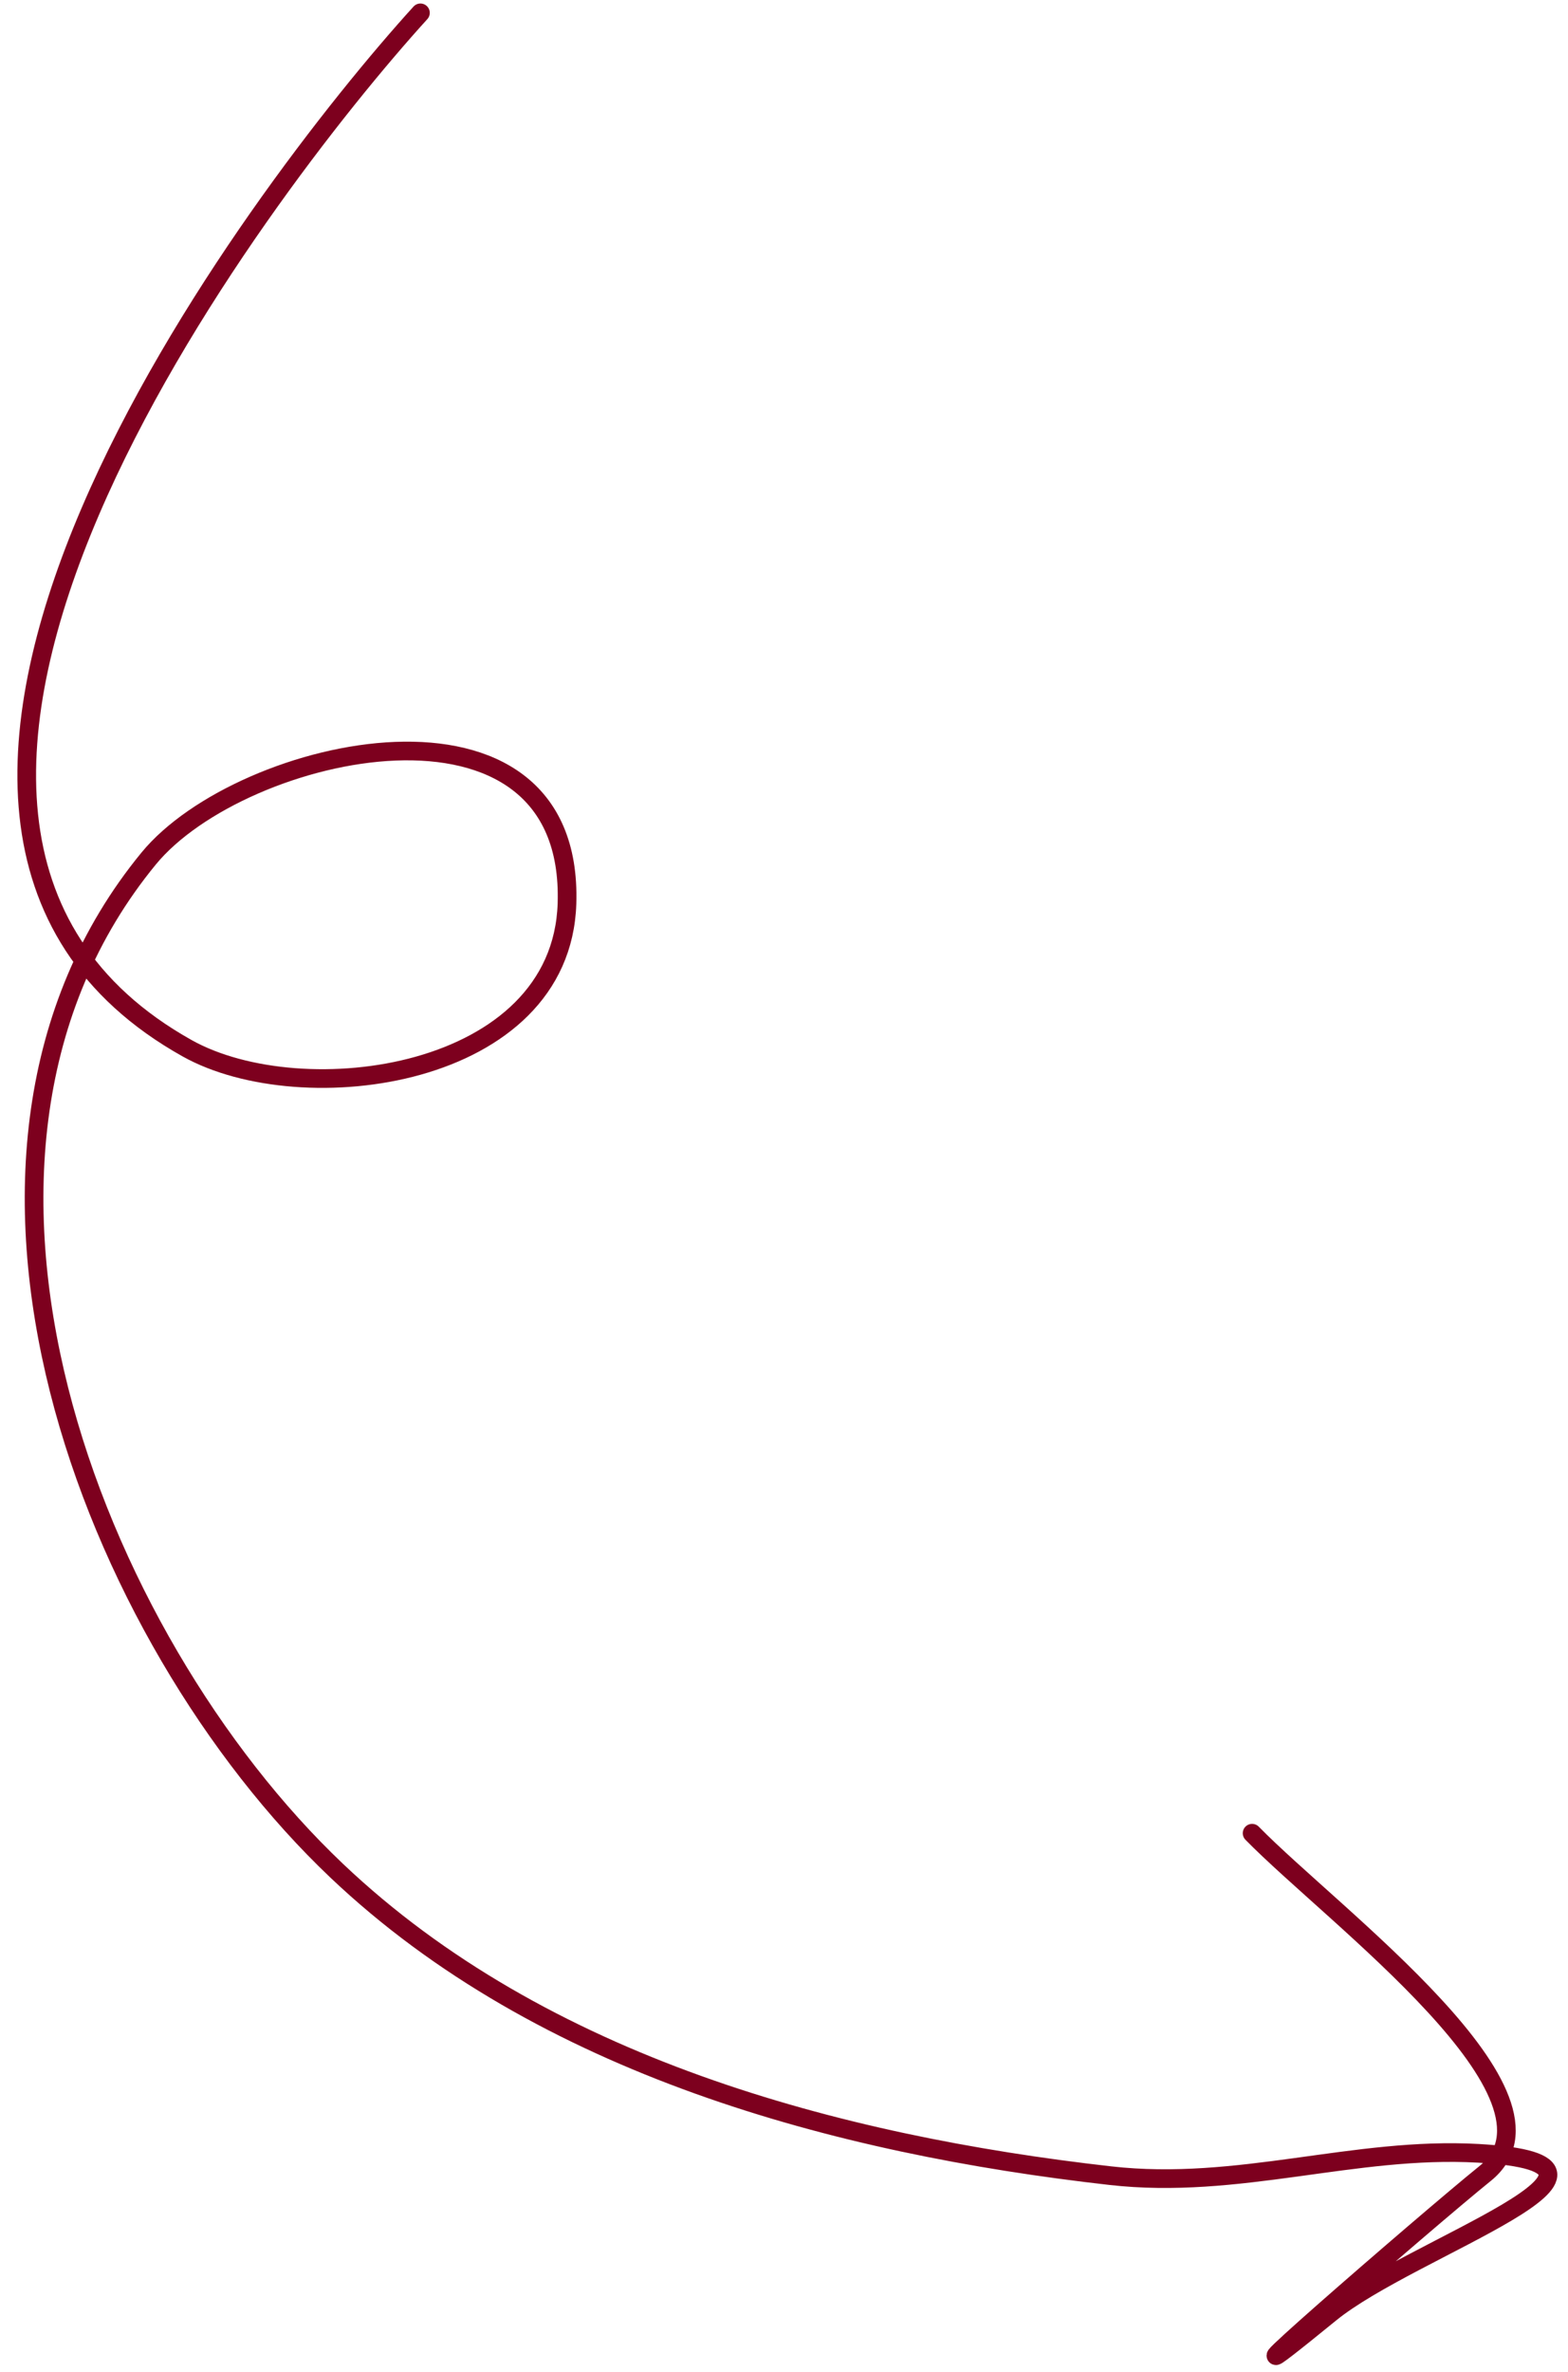 <?xml version="1.0" encoding="UTF-8"?> <svg xmlns="http://www.w3.org/2000/svg" width="84" height="127" viewBox="0 0 84 127" fill="none"><path d="M22.523 0.688C13.855 10.224 -11.823 43.904 10.024 56.128C16.212 59.59 30.075 57.738 30.374 48.384C30.774 35.911 12.945 39.901 7.962 45.972C-5.166 61.965 4.929 87.731 18.036 100.166C29.043 110.609 44.82 114.836 59.481 116.495C66.358 117.273 72.532 114.925 79.198 115.299C89.51 115.879 75.627 120.303 71.264 123.86C62.349 131.129 76.459 118.877 79.548 116.389C84.644 112.284 71.433 102.611 67.077 98.159" stroke="#7D001E" stroke-linecap="round"></path></svg> 